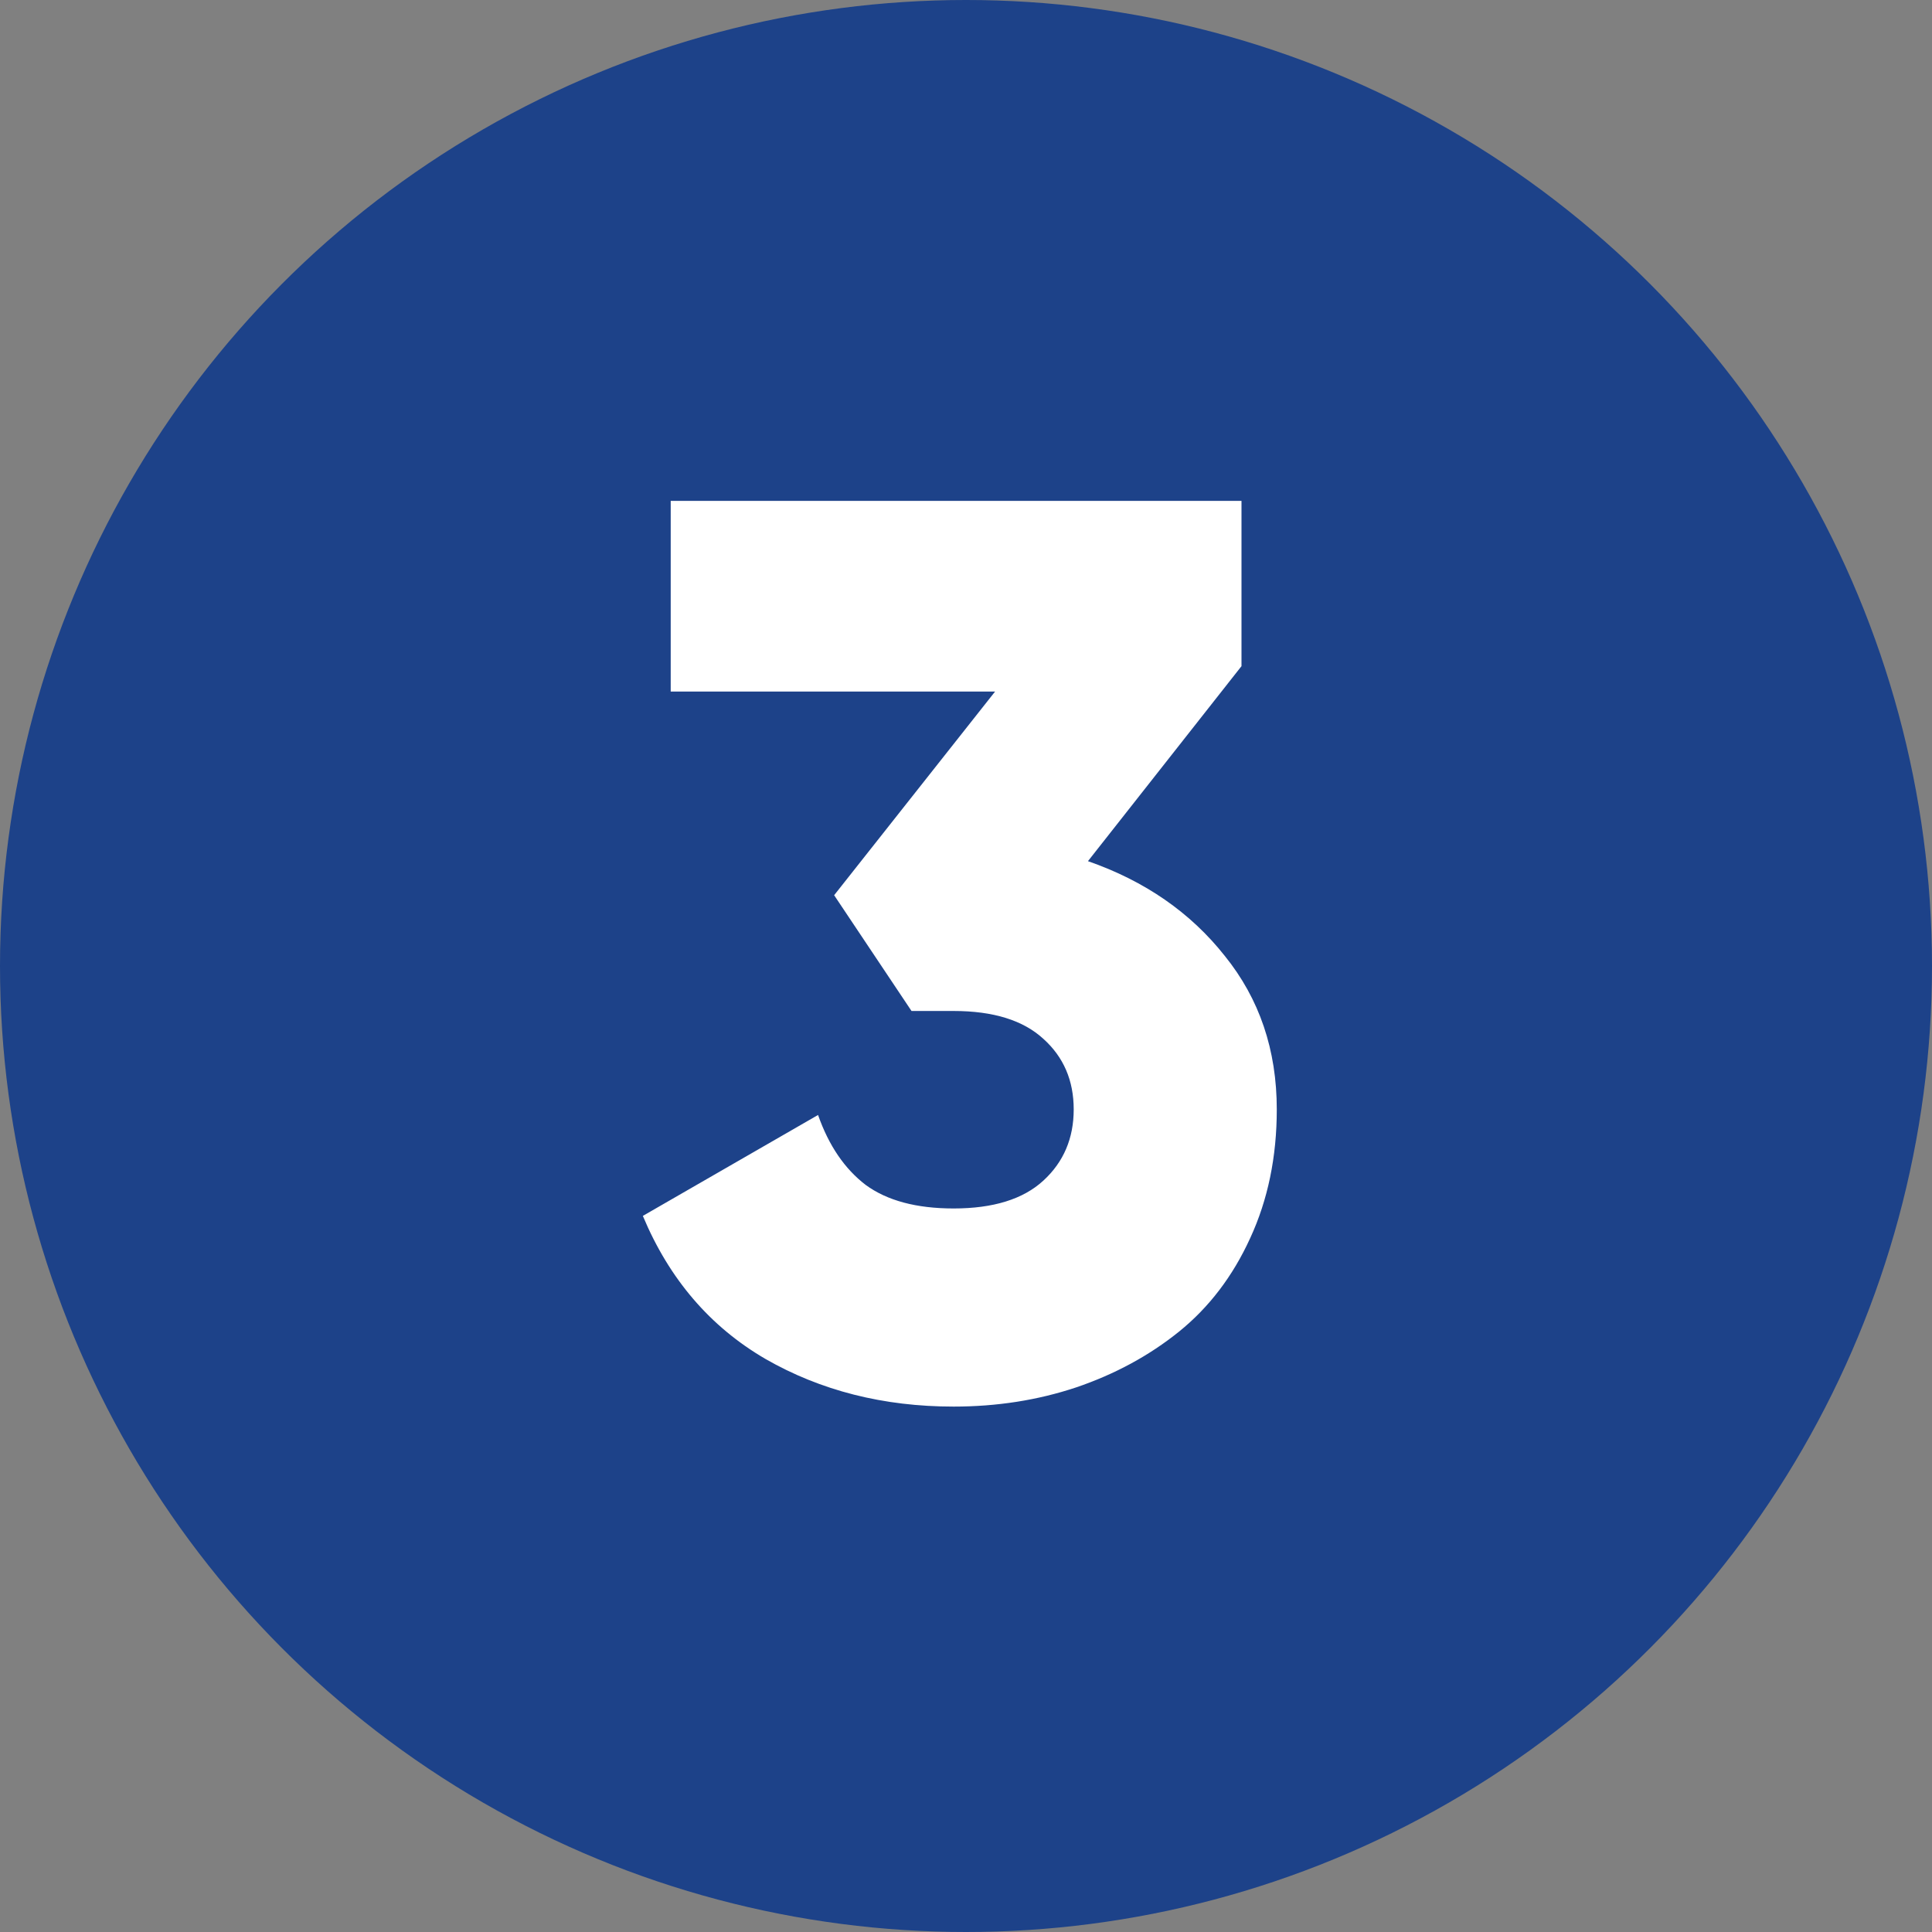 <svg xmlns="http://www.w3.org/2000/svg" width="64" height="64" viewBox="0 0 64 64" fill="none"><rect x="0" y="0" width="64" height="64" fill="#808080" stroke="none"/><circle cx="32" cy="32" r="32" fill="#1D4289"></circle><path d="M36.04 28.527C37.927 29.184 39.438 30.23 40.572 31.665C41.721 33.087 42.295 34.782 42.295 36.751C42.295 38.323 42.001 39.745 41.413 41.017C40.839 42.274 40.053 43.307 39.055 44.113C38.07 44.906 36.935 45.522 35.65 45.959C34.379 46.383 33.025 46.595 31.59 46.595C29.266 46.595 27.188 46.068 25.355 45.016C23.523 43.949 22.17 42.37 21.295 40.278L27.099 36.935C27.454 37.947 27.98 38.72 28.678 39.253C29.389 39.773 30.359 40.032 31.59 40.032C32.902 40.032 33.894 39.725 34.563 39.109C35.233 38.494 35.568 37.708 35.568 36.751C35.568 35.794 35.233 35.015 34.563 34.413C33.894 33.798 32.902 33.49 31.59 33.49H30.195L27.632 29.655L32.964 22.908H22.218V16.592H41.126V22.067L36.04 28.527Z" fill="white"></path></svg>